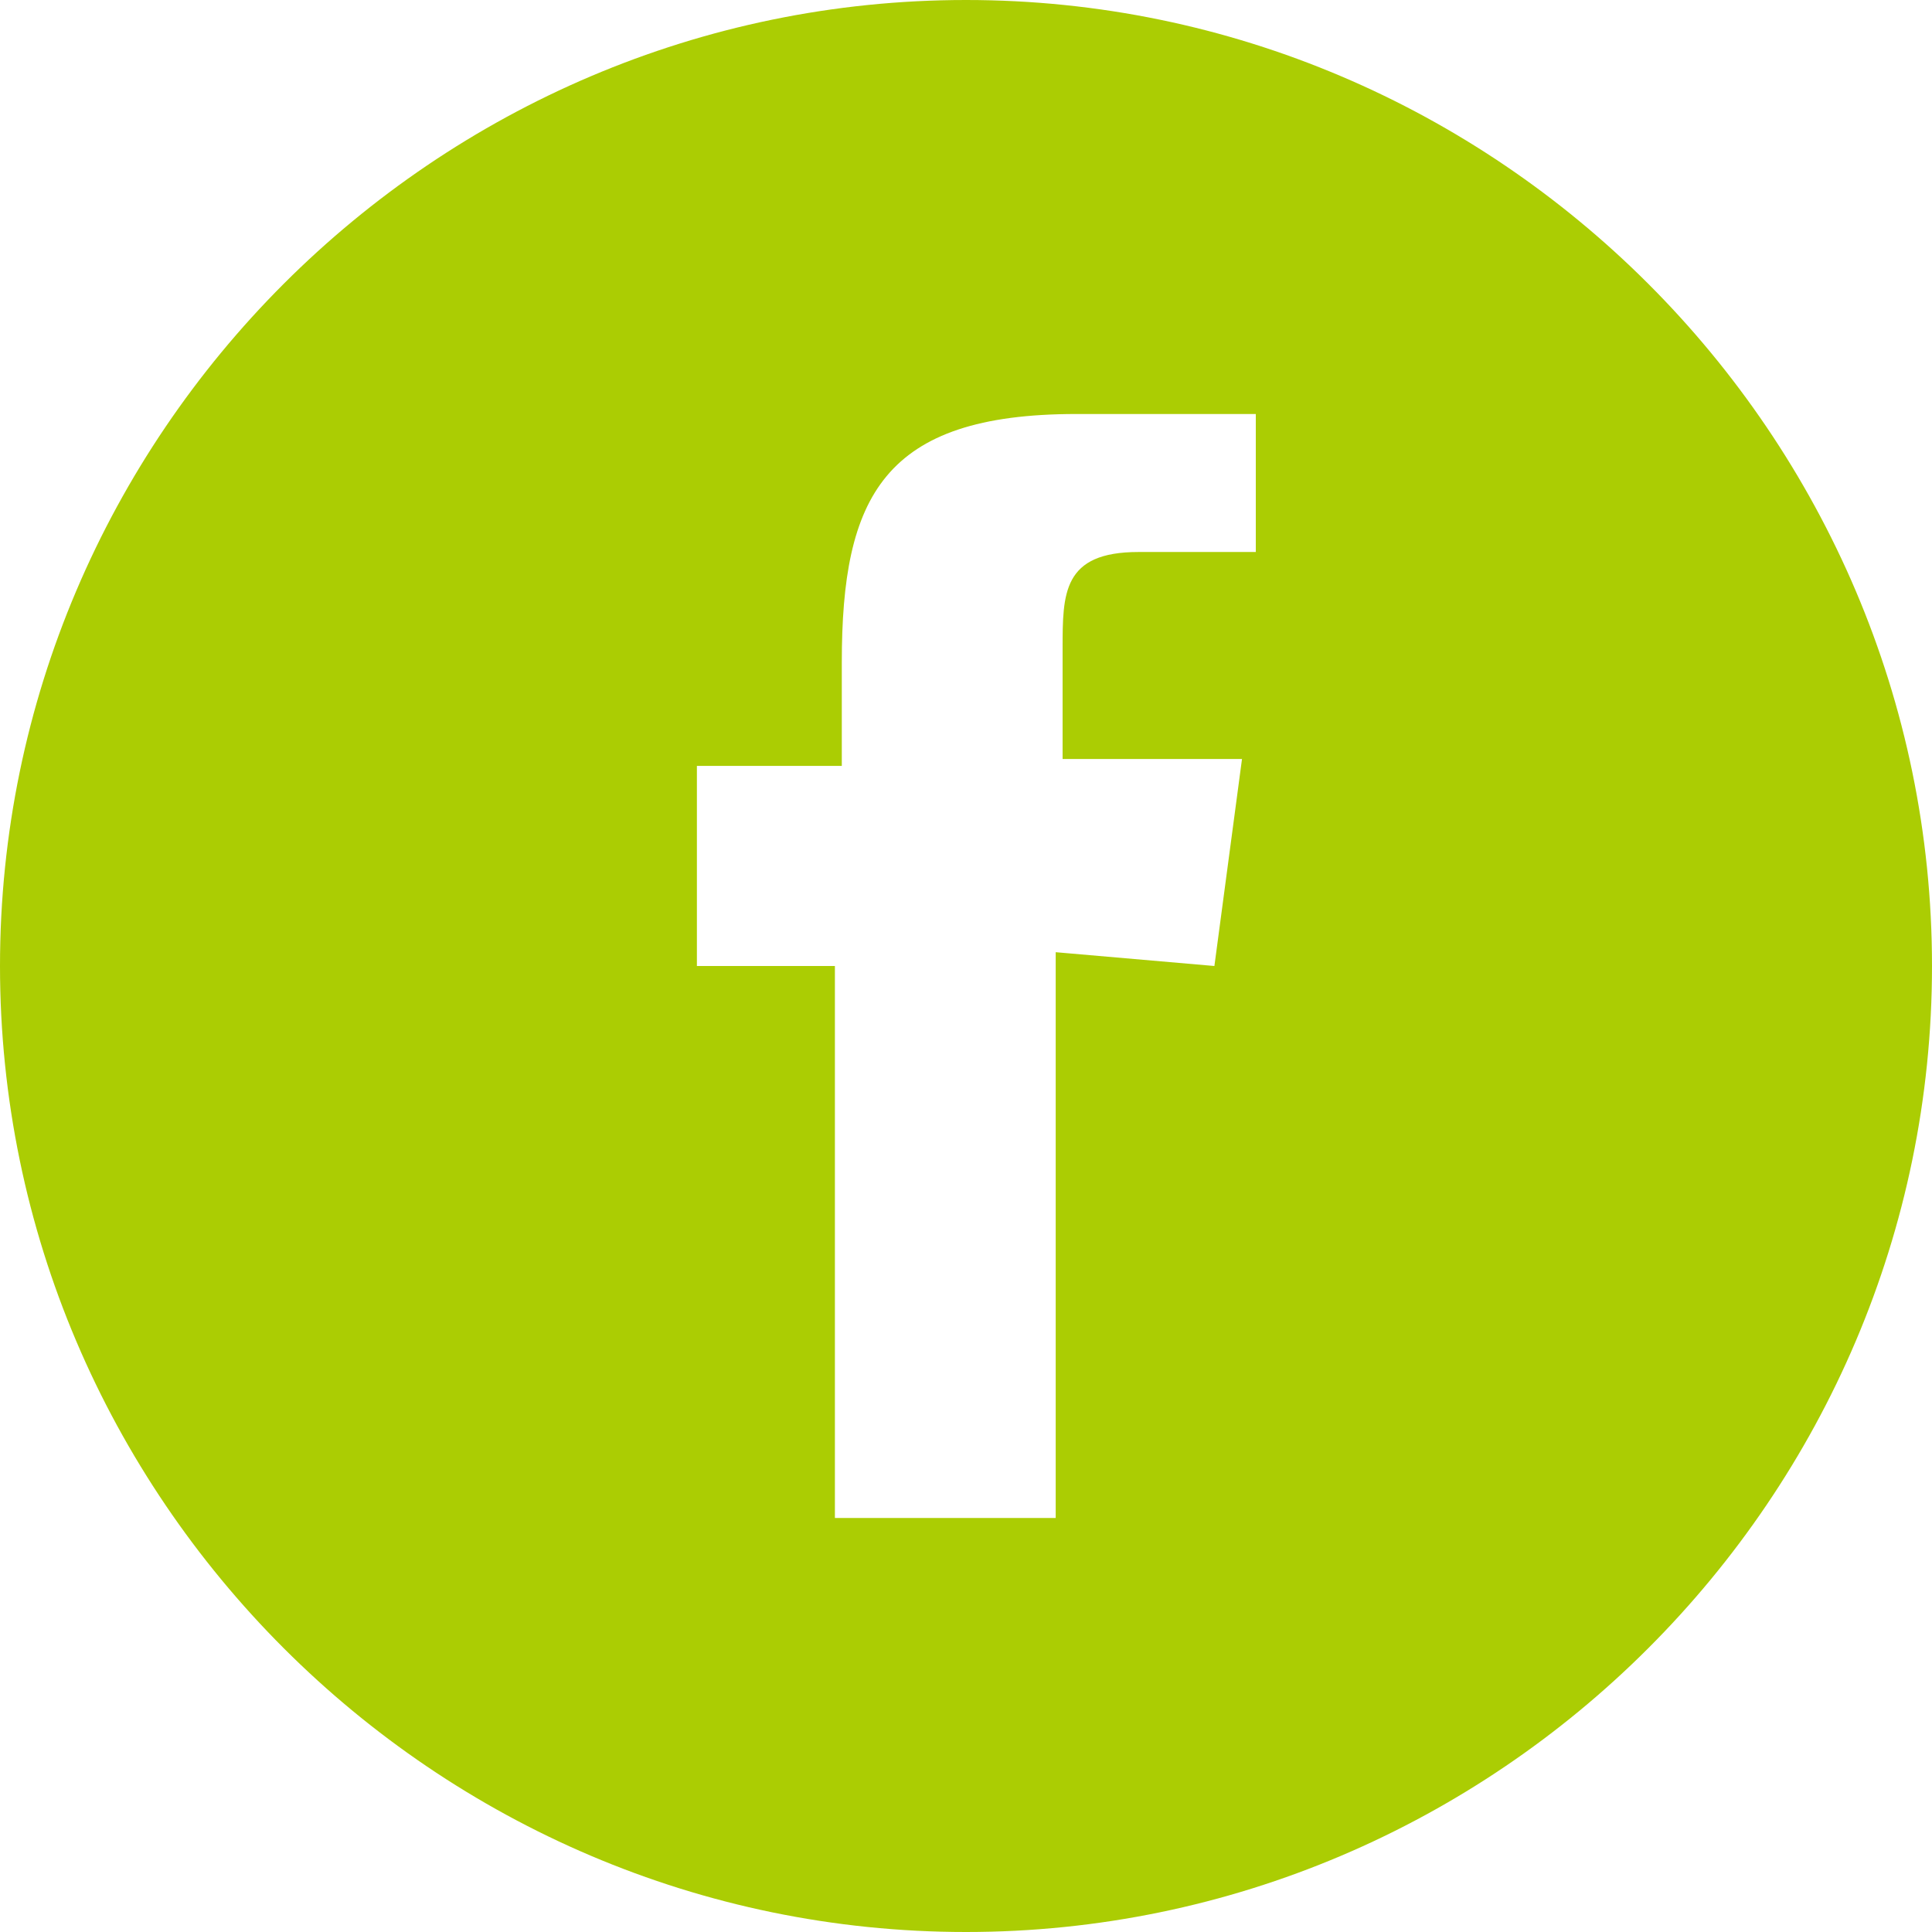 <?xml version="1.0" encoding="utf-8"?>
<!-- Generator: Adobe Illustrator 23.0.0, SVG Export Plug-In . SVG Version: 6.00 Build 0)  -->
<svg version="1.1" id="圖層_1" xmlns="http://www.w3.org/2000/svg" xmlns:xlink="http://www.w3.org/1999/xlink" x="0px" y="0px"
	 viewBox="0 0 28 28" style="enable-background:new 0 0 28 28;" xml:space="preserve">
<style type="text/css">
	.st0{fill:#ABCD03;}
</style>
<title>03形意生態建築_Team_0923</title>
<path class="st0" d="M14,0C6.3,0,0,6.3,0,14s6.3,14,14,14s14-6.3,14-14S21.7,0,14,0 M17.6,14l-2.3-0.2V22h-3.2v-8h-2v-2.9h2.1V9.6
	c0-2.4,0.6-3.6,3.4-3.6h2.6v2h-1.7c-1.1,0-1.1,0.6-1.1,1.4V11h2.6L17.6,14z"/>
</svg>
